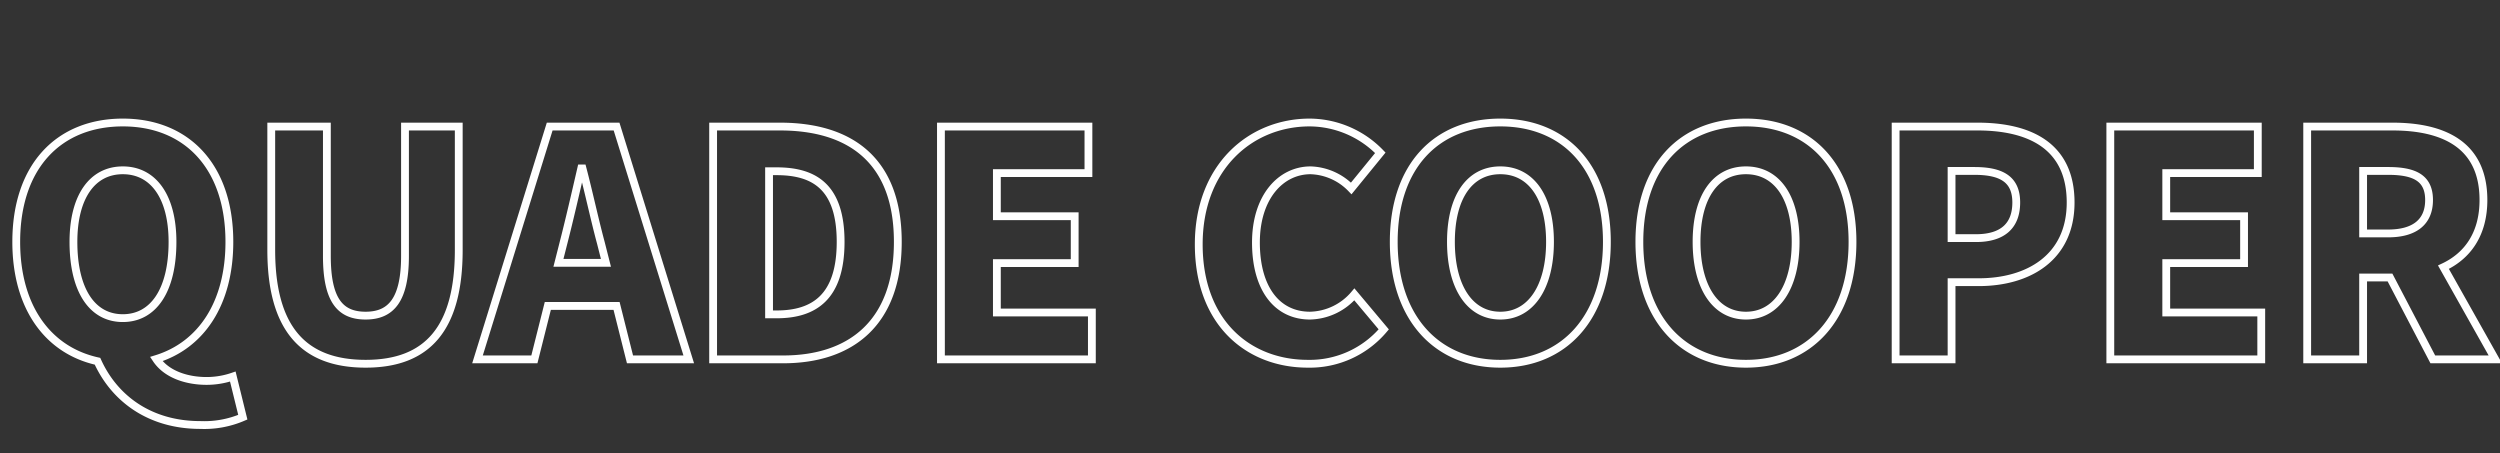 <svg xmlns="http://www.w3.org/2000/svg" xmlns:xlink="http://www.w3.org/1999/xlink" width="320" height="58" viewBox="0 0 320 58">
  <rect x="0" y="0" width="320" height="58" fill="#333333" stroke="none"/>
  <defs>
    <clipPath id="clip-team_quade_name">
      <rect width="320" height="58"/>
    </clipPath>
  </defs>
  <g id="team_quade_name" clip-path="url(#clip-team_quade_name)">
    <path id="パス_95633" data-name="パス 95633" d="M15.72-5.28c-3.92,0-6.32-3.56-6.32-9.76,0-5.76,2.4-9.16,6.32-9.16s6.36,3.4,6.36,9.16C22.08-8.84,19.64-5.28,15.72-5.28ZM25.64,8.4a12.527,12.527,0,0,0,5.44-1L29.8,2.2a10.344,10.344,0,0,1-3.36.56c-2.4,0-5.08-.76-6.44-2.8,5.72-1.76,9.36-7.08,9.36-15,0-9.72-5.52-15.28-13.64-15.28S2.08-24.8,2.08-15.04c0,8.4,4.08,13.88,10.4,15.28C14.64,5,19.16,8.4,25.64,8.4ZM46.8.56C54.72.56,58.72-3.96,58.72-14V-29.8H51.84v16.56c0,5.64-1.8,7.64-5.04,7.64-3.28,0-4.96-2-4.96-7.64V-29.8H34.72V-14C34.72-3.96,38.84.56,46.8.56ZM72.12-14.88c.76-2.96,1.56-6.44,2.28-9.56h.16c.8,3.04,1.56,6.6,2.36,9.56l.64,2.52H71.48ZM61.12,0H68.4l1.72-6.84h8.8L80.64,0h7.52L78.92-29.8H70.36ZM91.28,0h8.96c8.68,0,14.68-4.68,14.68-15.04s-6-14.76-15.08-14.76H91.28Zm7.16-5.76V-24.08h.96c4.8,0,8.2,1.96,8.2,9.04s-3.4,9.28-8.2,9.28Zm22,5.76h19.32V-6H127.6v-6.32h9.96v-6H127.6v-5.52h11.72V-29.8H120.44ZM167.4.56a12.385,12.385,0,0,0,9.72-4.4l-3.76-4.48a7.665,7.665,0,0,1-5.68,2.72c-4.2,0-6.92-3.44-6.92-9.36,0-5.8,3.16-9.24,7-9.24a7.549,7.549,0,0,1,5.2,2.32l3.72-4.56a12.677,12.677,0,0,0-9.04-3.88c-7.56,0-14.2,5.68-14.2,15.6C153.44-4.64,159.84.56,167.4.56Zm24.64,0c8.12,0,13.64-5.84,13.64-15.6,0-9.72-5.52-15.28-13.64-15.28S178.4-24.8,178.4-15.04,183.92.56,192.04.56Zm0-6.16c-3.92,0-6.32-3.68-6.32-9.44s2.4-9.16,6.32-9.16,6.36,3.4,6.36,9.16S195.96-5.6,192.04-5.6ZM223.48.56c8.12,0,13.64-5.84,13.64-15.6,0-9.72-5.52-15.28-13.64-15.28s-13.64,5.52-13.64,15.28S215.36.56,223.48.56Zm0-6.16c-3.92,0-6.32-3.68-6.32-9.44s2.4-9.16,6.32-9.16,6.36,3.4,6.36,9.16S227.4-5.6,223.48-5.6ZM242.64,0h7.16V-9.88h3.48c6.32,0,11.76-3.12,11.76-10.2,0-7.36-5.4-9.72-11.92-9.72H242.64Zm7.16-15.52v-8.6h2.92c3.44,0,5.36,1.04,5.36,4.04,0,2.92-1.68,4.56-5.16,4.56ZM270.12,0h19.32V-6H277.28v-6.32h9.96v-6h-9.96v-5.52H289V-29.8H270.12Zm25.2,0h7.16V-10.48h3.44L311.4,0h8l-6.64-11.8c3.08-1.44,5.12-4.24,5.12-8.6,0-7.2-5.28-9.4-11.64-9.4H295.32Zm7.16-16.12v-8h3.2c3.4,0,5.24.92,5.24,3.72s-1.84,4.28-5.24,4.28Z" transform="translate(0 46)" fill="none" stroke="#fff" stroke-linecap="round" stroke-width="1"/>
  </g>
</svg>
